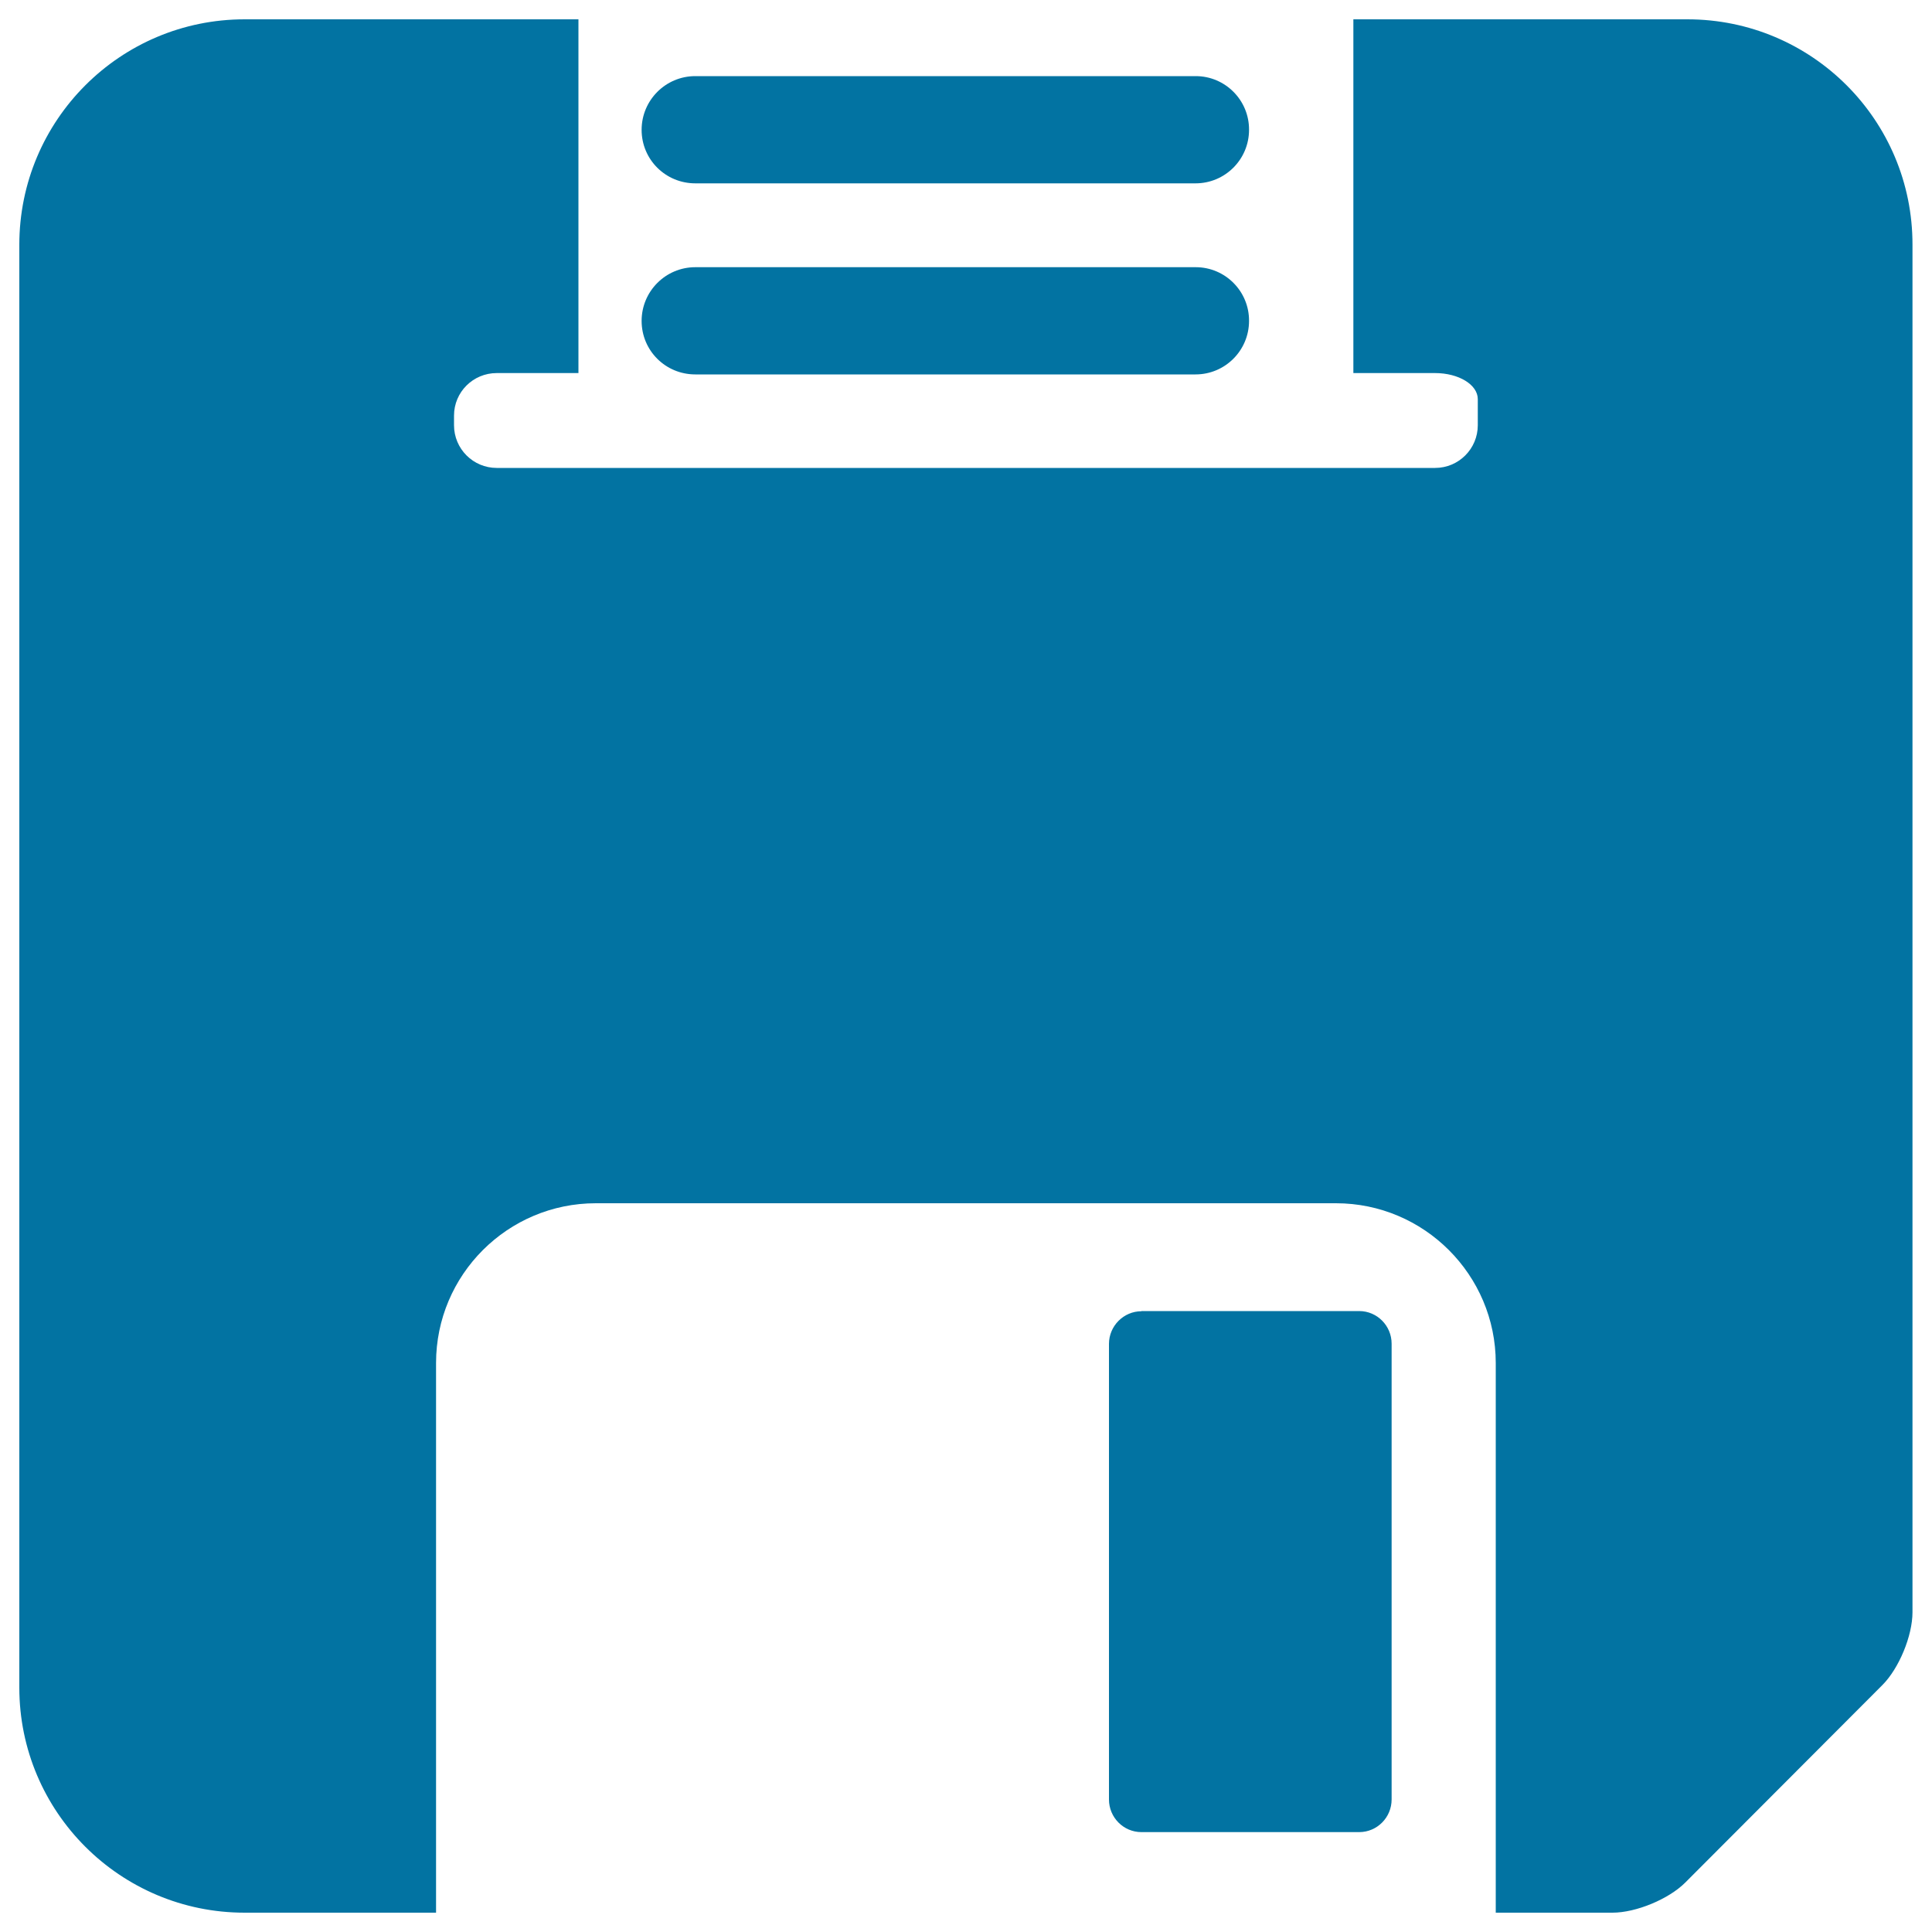 <svg xmlns="http://www.w3.org/2000/svg" viewBox="0 0 1000 1000" style="fill:#0273a2">
<title>Face Down Floppy Disk SVG icon</title>
<g><path d="M834.6,990c12.2,0,29.1-7,37.7-15.6l102-102.2c8.6-8.6,15.6-25.5,15.6-37.7V126.7C990,62.2,937.8,10,873.4,10H700.5v183.1h42.3c12.2,0,22.1,6,22.1,13.5c0,4.2,0,8.9,0,13.5c0,12.2-9.9,22.1-22.1,22.1H257.1c-12.2,0-22.1-9.9-22.1-22.1v-5c0-12.2,9.9-22,22.1-22c18.6,0,42.3,0,42.3,0V10H126.6C62.2,10,10,62.2,10,126.7v746.8C10,937.8,62.2,990,126.6,990h99.1V705.5c0-45.7,37.1-82.7,82.7-82.7h383.1c45.6,0,82.7,37.1,82.7,82.7V990H834.6z"/><path d="M590.8,678.7c-9.2,0-16.8,7.6-16.8,16.9v235.8c0,9.3,7.5,16.9,16.8,16.9h112.7c9.3,0,16.8-7.6,16.8-16.9V695.5c0-9.3-7.5-16.9-16.8-16.9H590.8L590.8,678.7z"/><path d="M618.9,39.4H359.9c-15.4,0-27.8,12.5-27.8,27.8c0,15.4,12.4,27.7,27.8,27.7h258.9c15.3,0,27.7-12.4,27.7-27.7C646.6,51.9,634.2,39.4,618.9,39.4z"/><path d="M618.9,138.3H359.9c-15.4,0-27.8,12.5-27.8,27.8c0,15.4,12.4,27.7,27.8,27.7h258.9c15.3,0,27.7-12.4,27.7-27.7C646.6,150.8,634.2,138.3,618.9,138.3z"/></g>
</svg>